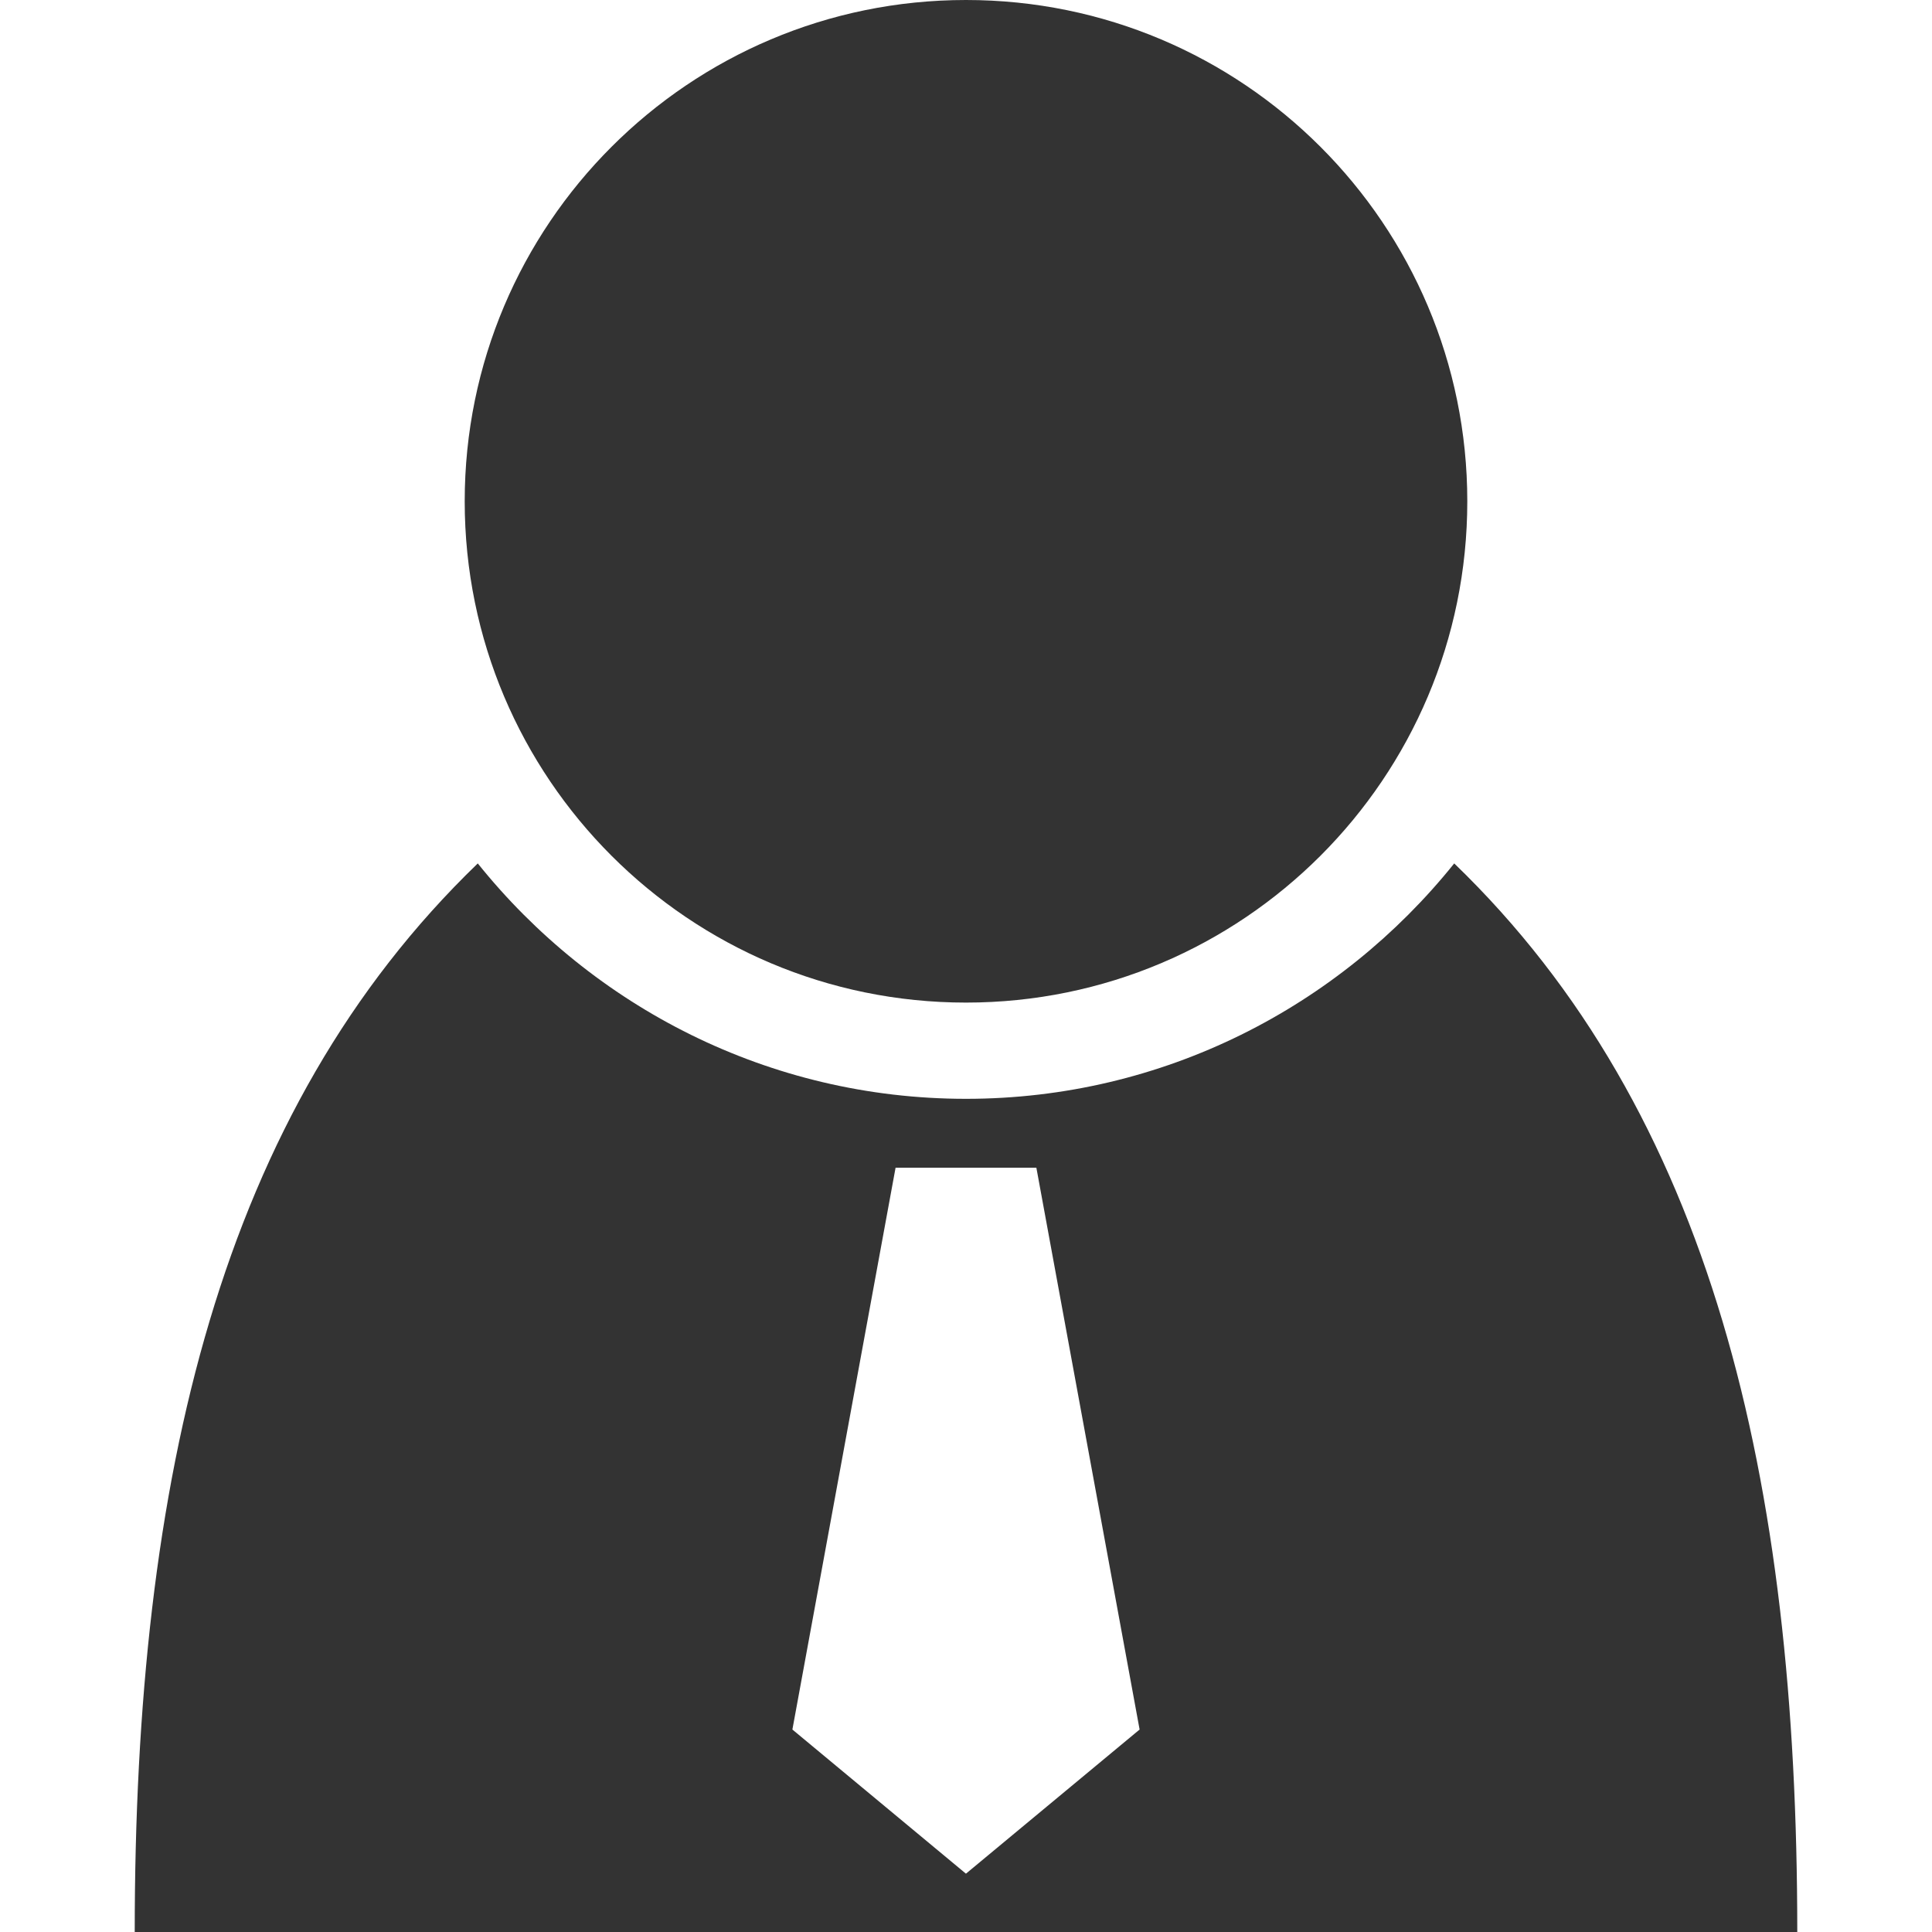 <?xml version="1.0" encoding="UTF-8" standalone="no"?>
<!-- Created with Inkscape (http://www.inkscape.org/) -->

<svg
   xmlns:dc="http://purl.org/dc/elements/1.1/"
   xmlns:cc="http://creativecommons.org/ns#"
   xmlns:rdf="http://www.w3.org/1999/02/22-rdf-syntax-ns#"
   xmlns:svg="http://www.w3.org/2000/svg"
   xmlns="http://www.w3.org/2000/svg"
   xmlns:sodipodi="http://sodipodi.sourceforge.net/DTD/sodipodi-0.dtd"
   xmlns:inkscape="http://www.inkscape.org/namespaces/inkscape"
   width="64"
   height="64"
   viewBox="0 0 64 64"
   id="svg4162"
   version="1.1"
   inkscape:version="0.91 r13725"
   sodipodi:docname="restrict-personality.svg">
  <defs
     id="defs4164" />
  <sodipodi:namedview
     id="base"
     pagecolor="#ffffff"
     bordercolor="#666666"
     borderopacity="1.0"
     inkscape:pageopacity="0.0"
     inkscape:pageshadow="2"
     inkscape:zoom="7.9195958"
     inkscape:cx="-4.874333"
     inkscape:cy="13.406729"
     inkscape:document-units="px"
     inkscape:current-layer="layer1"
     showgrid="false"
     units="px"
     showguides="true"
     inkscape:guide-bbox="true"
     inkscape:object-nodes="true"
     inkscape:window-width="1920"
     inkscape:window-height="1018"
     inkscape:window-x="-8"
     inkscape:window-y="-8"
     inkscape:window-maximized="1" />
  <g
     inkscape:label="Layer 1"
     inkscape:groupmode="layer"
     id="layer1"
     transform="translate(0,-988.362)">
    <path
       style="fill:#333333;fill-opacity:1;stroke:none;stroke-width:2;stroke-linecap:butt;stroke-linejoin:round;stroke-miterlimit:4;stroke-dasharray:none;stroke-opacity:1"
       d="m 32,988.362 c -9.171,-3e-5 -16.606,7.435 -16.606,16.606 -5e-6,9.171 7.435,16.606 16.606,16.606 9.171,0 16.606,-7.435 16.606,-16.606 C 48.606,995.797 41.171,988.362 32,988.362 Z m -16.173,28.602 c -8.535,8.231 -11.364,20.373 -11.364,35.398 l 55.074,0 c -2e-6,-15.025 -2.829,-27.167 -11.364,-35.398 -3.806,4.744 -9.64,7.798 -16.173,7.798 -6.533,0 -12.367,-3.054 -16.173,-7.798 z m 13.84,10.08 4.664,0 3.42,18.611 -5.753,4.775 -5.749,-4.775 z"
       id="path4710"
       inkscape:connector-curvature="0"
       sodipodi:nodetypes="sssssccccsccccccc" />
  </g>
</svg>
